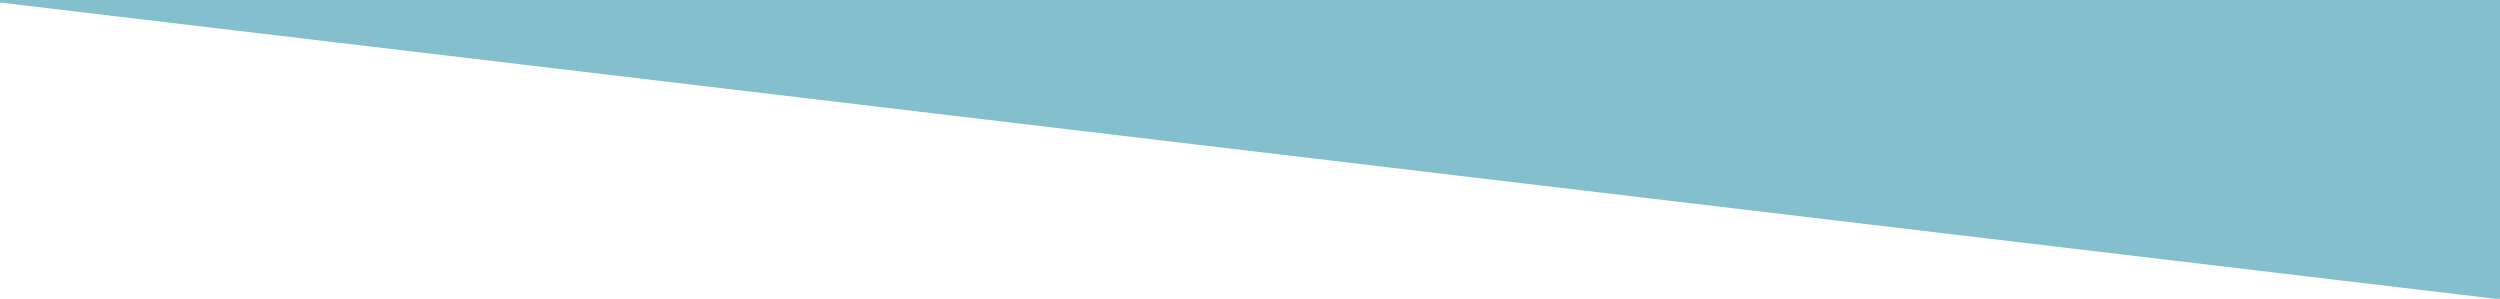 <svg xmlns="http://www.w3.org/2000/svg" xmlns:xlink="http://www.w3.org/1999/xlink" width="1280" height="153" viewBox="0 0 1280 153">
  <defs>
    <clipPath id="clip-path">
      <rect id="長方形_4" data-name="長方形 4" width="1280" height="153" transform="translate(4387 2070)" fill="#fff" opacity="0.83"/>
    </clipPath>
  </defs>
  <g id="マスクグループ_4" data-name="マスクグループ 4" transform="translate(-4387 -2070)" clip-path="url(#clip-path)">
    <g id="グループ_10" data-name="グループ 10" transform="translate(4387.005 920.774)">
      <path id="パス_1" data-name="パス 1" d="M0,458.692l1280-128.5h0L0,178.226Z" transform="translate(0 109)" fill="#98ccd9"/>
      <path id="パス_5" data-name="パス 5" d="M0,280.466,1280,151.961h0L0,0Z" transform="translate(1280 952.062) rotate(180)" fill="#98ccd9"/>
      <path id="パス_4" data-name="パス 4" d="M-3.807,125.057,1276.216-3.011V229.87L-3.807,357.937Z" transform="translate(3.807 442.19)" fill="#84bfce"/>
      <path id="パス_8" data-name="パス 8" d="M-3.812-228.786,1276.2-76.829V273.6L-3.812,121.644Z" transform="translate(3.807 1028.887)" fill="#84bfce"/>
    </g>
  </g>
</svg>
